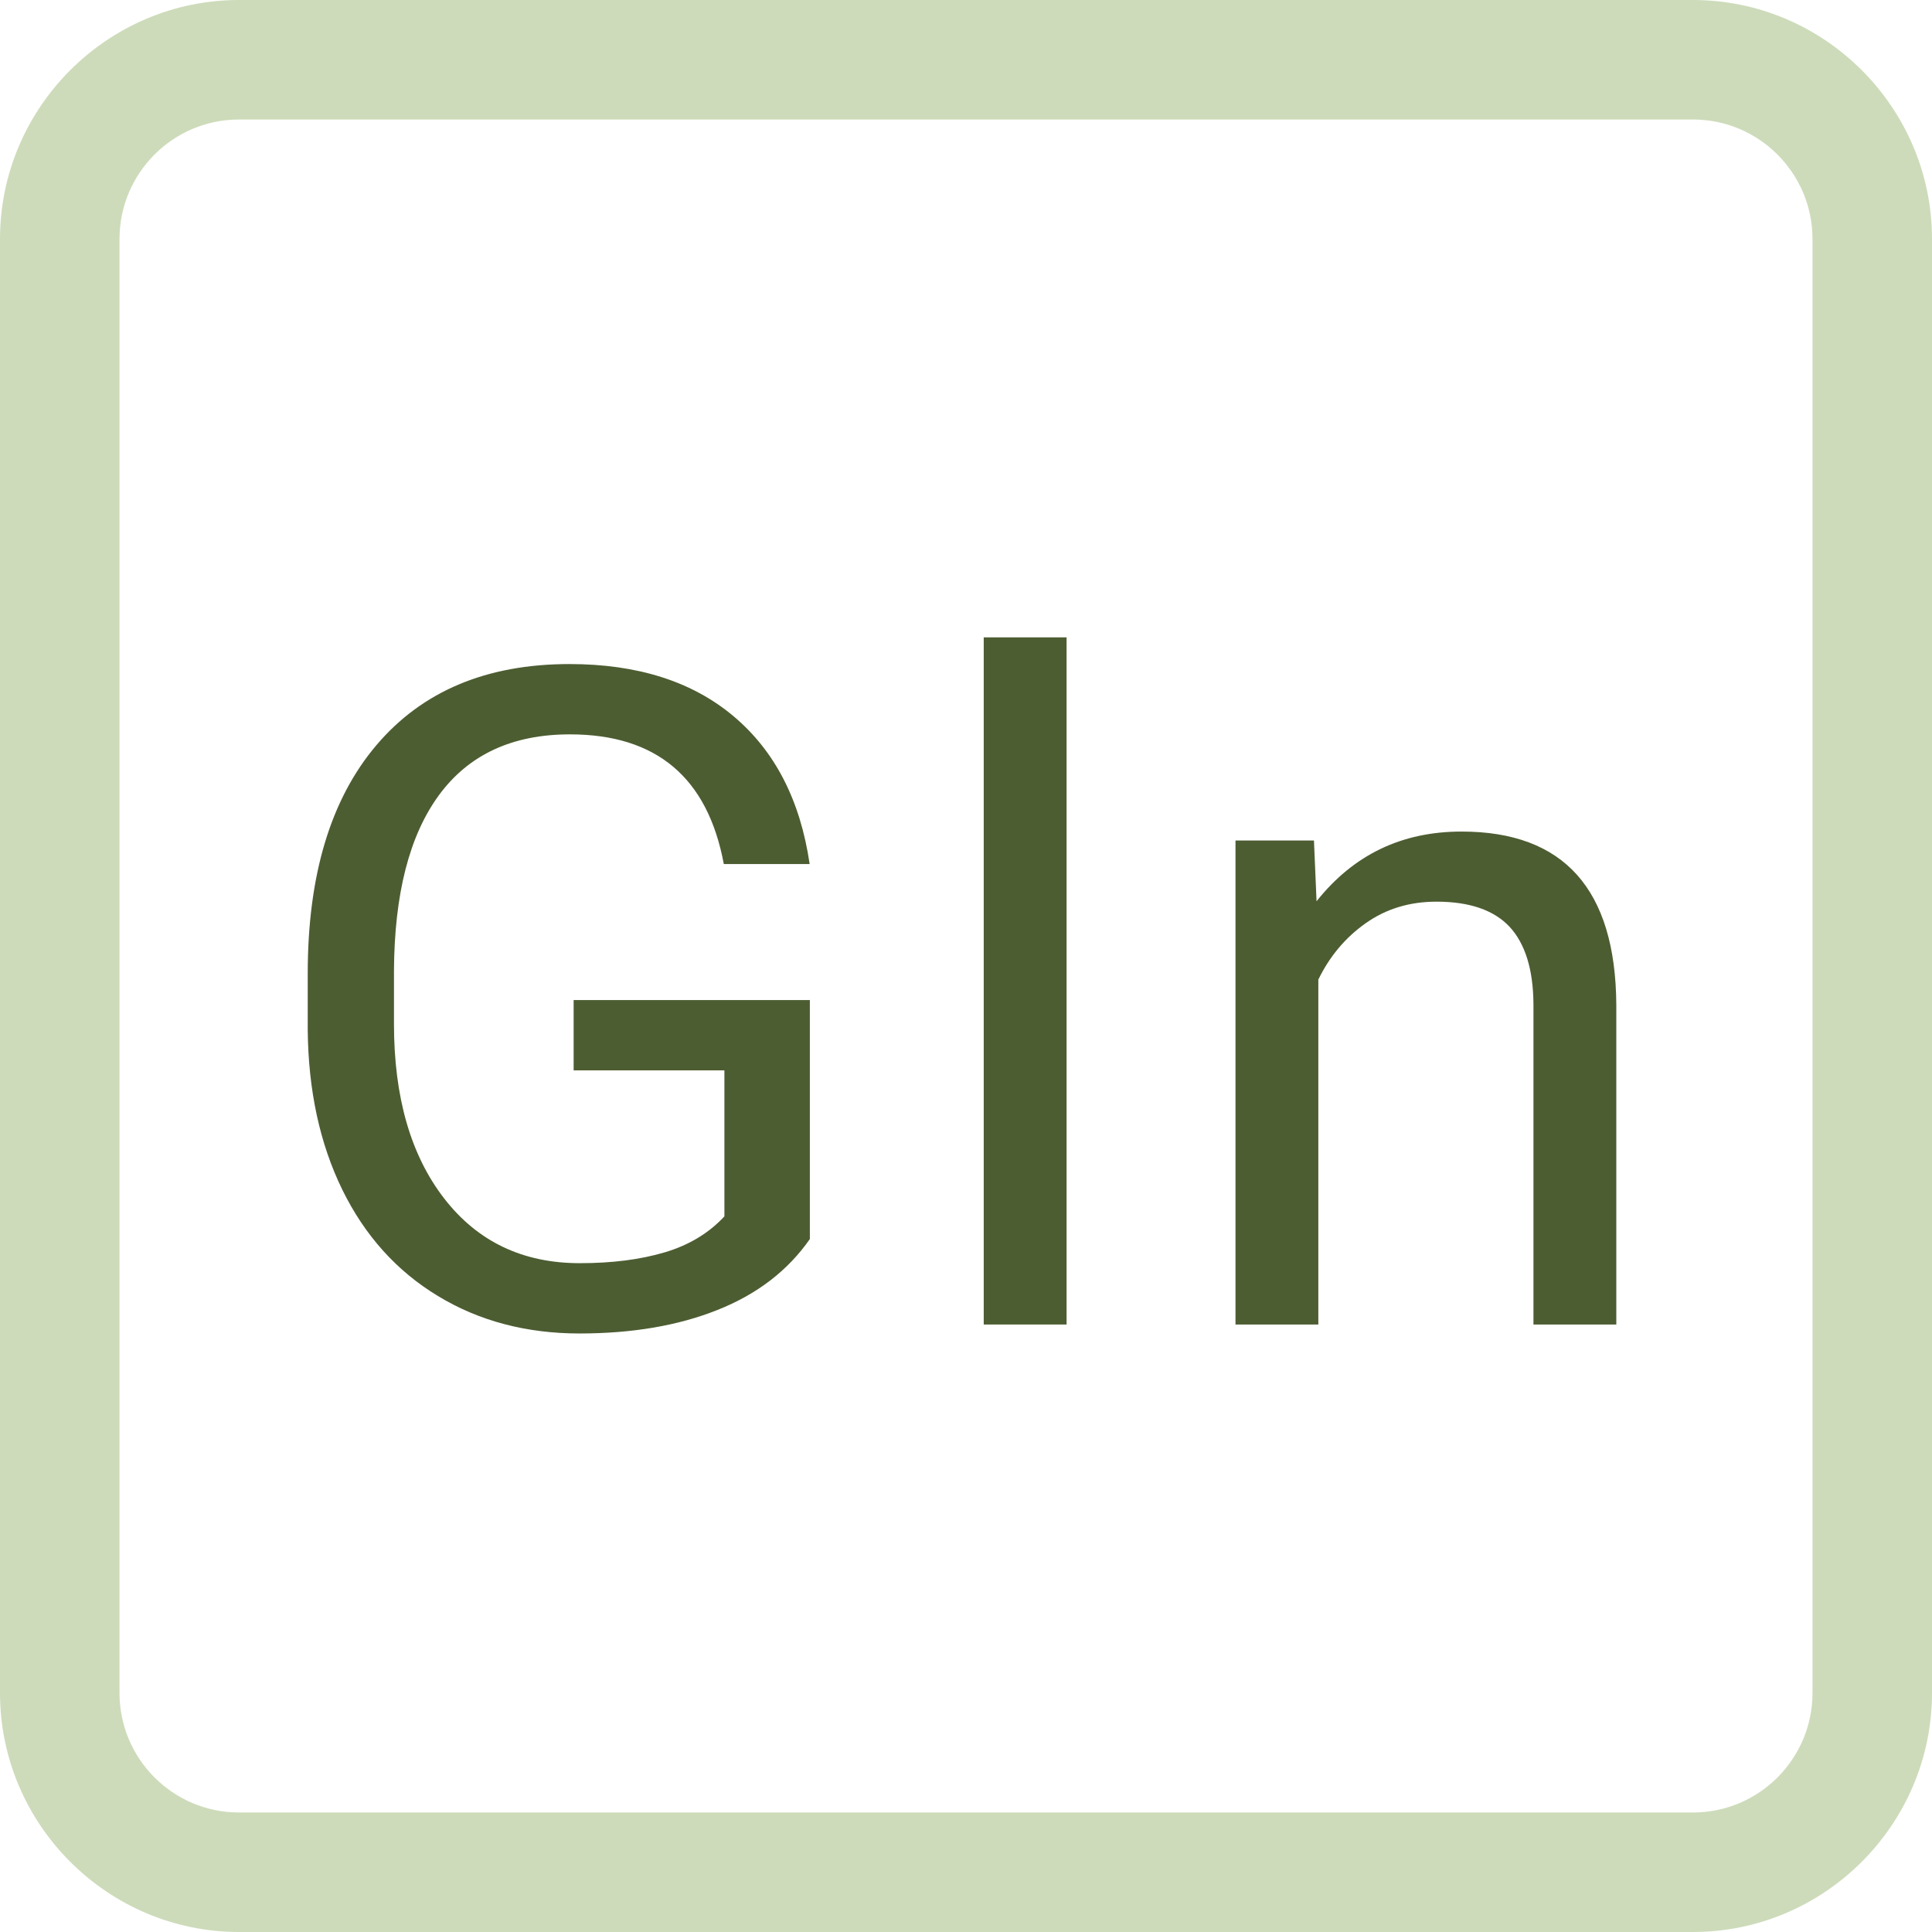 <?xml version="1.0" encoding="UTF-8"?>
<svg id="Ebene_2" xmlns="http://www.w3.org/2000/svg" viewBox="0 0 97 97">
  <defs>
    <style>
      .cls-1 {
        fill: #cddbba;
      }

      .cls-2 {
        fill: #4d5d32;
      }
    </style>
  </defs>
  <g id="Glutamin">
    <g>
      <path class="cls-1" d="M85,6c3.31,0,6,2.69,6,6v73c0,3.31-2.69,6-6,6H12c-3.31,0-6-2.69-6-6V12c0-3.31,2.69-6,6-6h73M85,0H12C5.4,0,0,5.4,0,12v73c0,6.6,5.4,12,12,12h73c6.6,0,12-5.4,12-12V12c0-6.6-5.4-12-12-12h0Z"/>
      <g>
        <path class="cls-2" d="M40.66,62.21c-1.11,1.59-2.65,2.77-4.64,3.56-1.98.79-4.29,1.18-6.93,1.18s-5.03-.62-7.1-1.88c-2.07-1.25-3.67-3.03-4.8-5.33-1.13-2.31-1.71-4.98-1.74-8.02v-2.85c0-4.93,1.15-8.75,3.45-11.46,2.3-2.71,5.53-4.07,9.69-4.07,3.41,0,6.16.87,8.24,2.62,2.08,1.75,3.35,4.22,3.82,7.42h-4.31c-.81-4.34-3.38-6.51-7.73-6.51-2.89,0-5.08,1.02-6.57,3.05-1.49,2.03-2.24,4.97-2.26,8.82v2.67c0,3.67.84,6.59,2.52,8.76,1.68,2.17,3.95,3.25,6.81,3.25,1.62,0,3.03-.18,4.25-.54s2.22-.96,3.01-1.81v-7.33h-7.57v-3.53h11.86v11.99Z"/>
        <path class="cls-2" d="M53.55,66.5h-4.16v-34.5h4.16v34.5Z"/>
        <path class="cls-2" d="M65.97,42.2l.13,3.05c1.86-2.34,4.28-3.5,7.28-3.5,5.14,0,7.73,2.9,7.77,8.69v16.06h-4.16v-16.08c-.01-1.75-.42-3.05-1.2-3.89-.79-.84-2.01-1.26-3.67-1.26-1.35,0-2.53.36-3.55,1.08s-1.81,1.66-2.38,2.83v17.32h-4.16v-24.3h3.93Z"/>
      </g>
    </g>
  </g>
</svg>